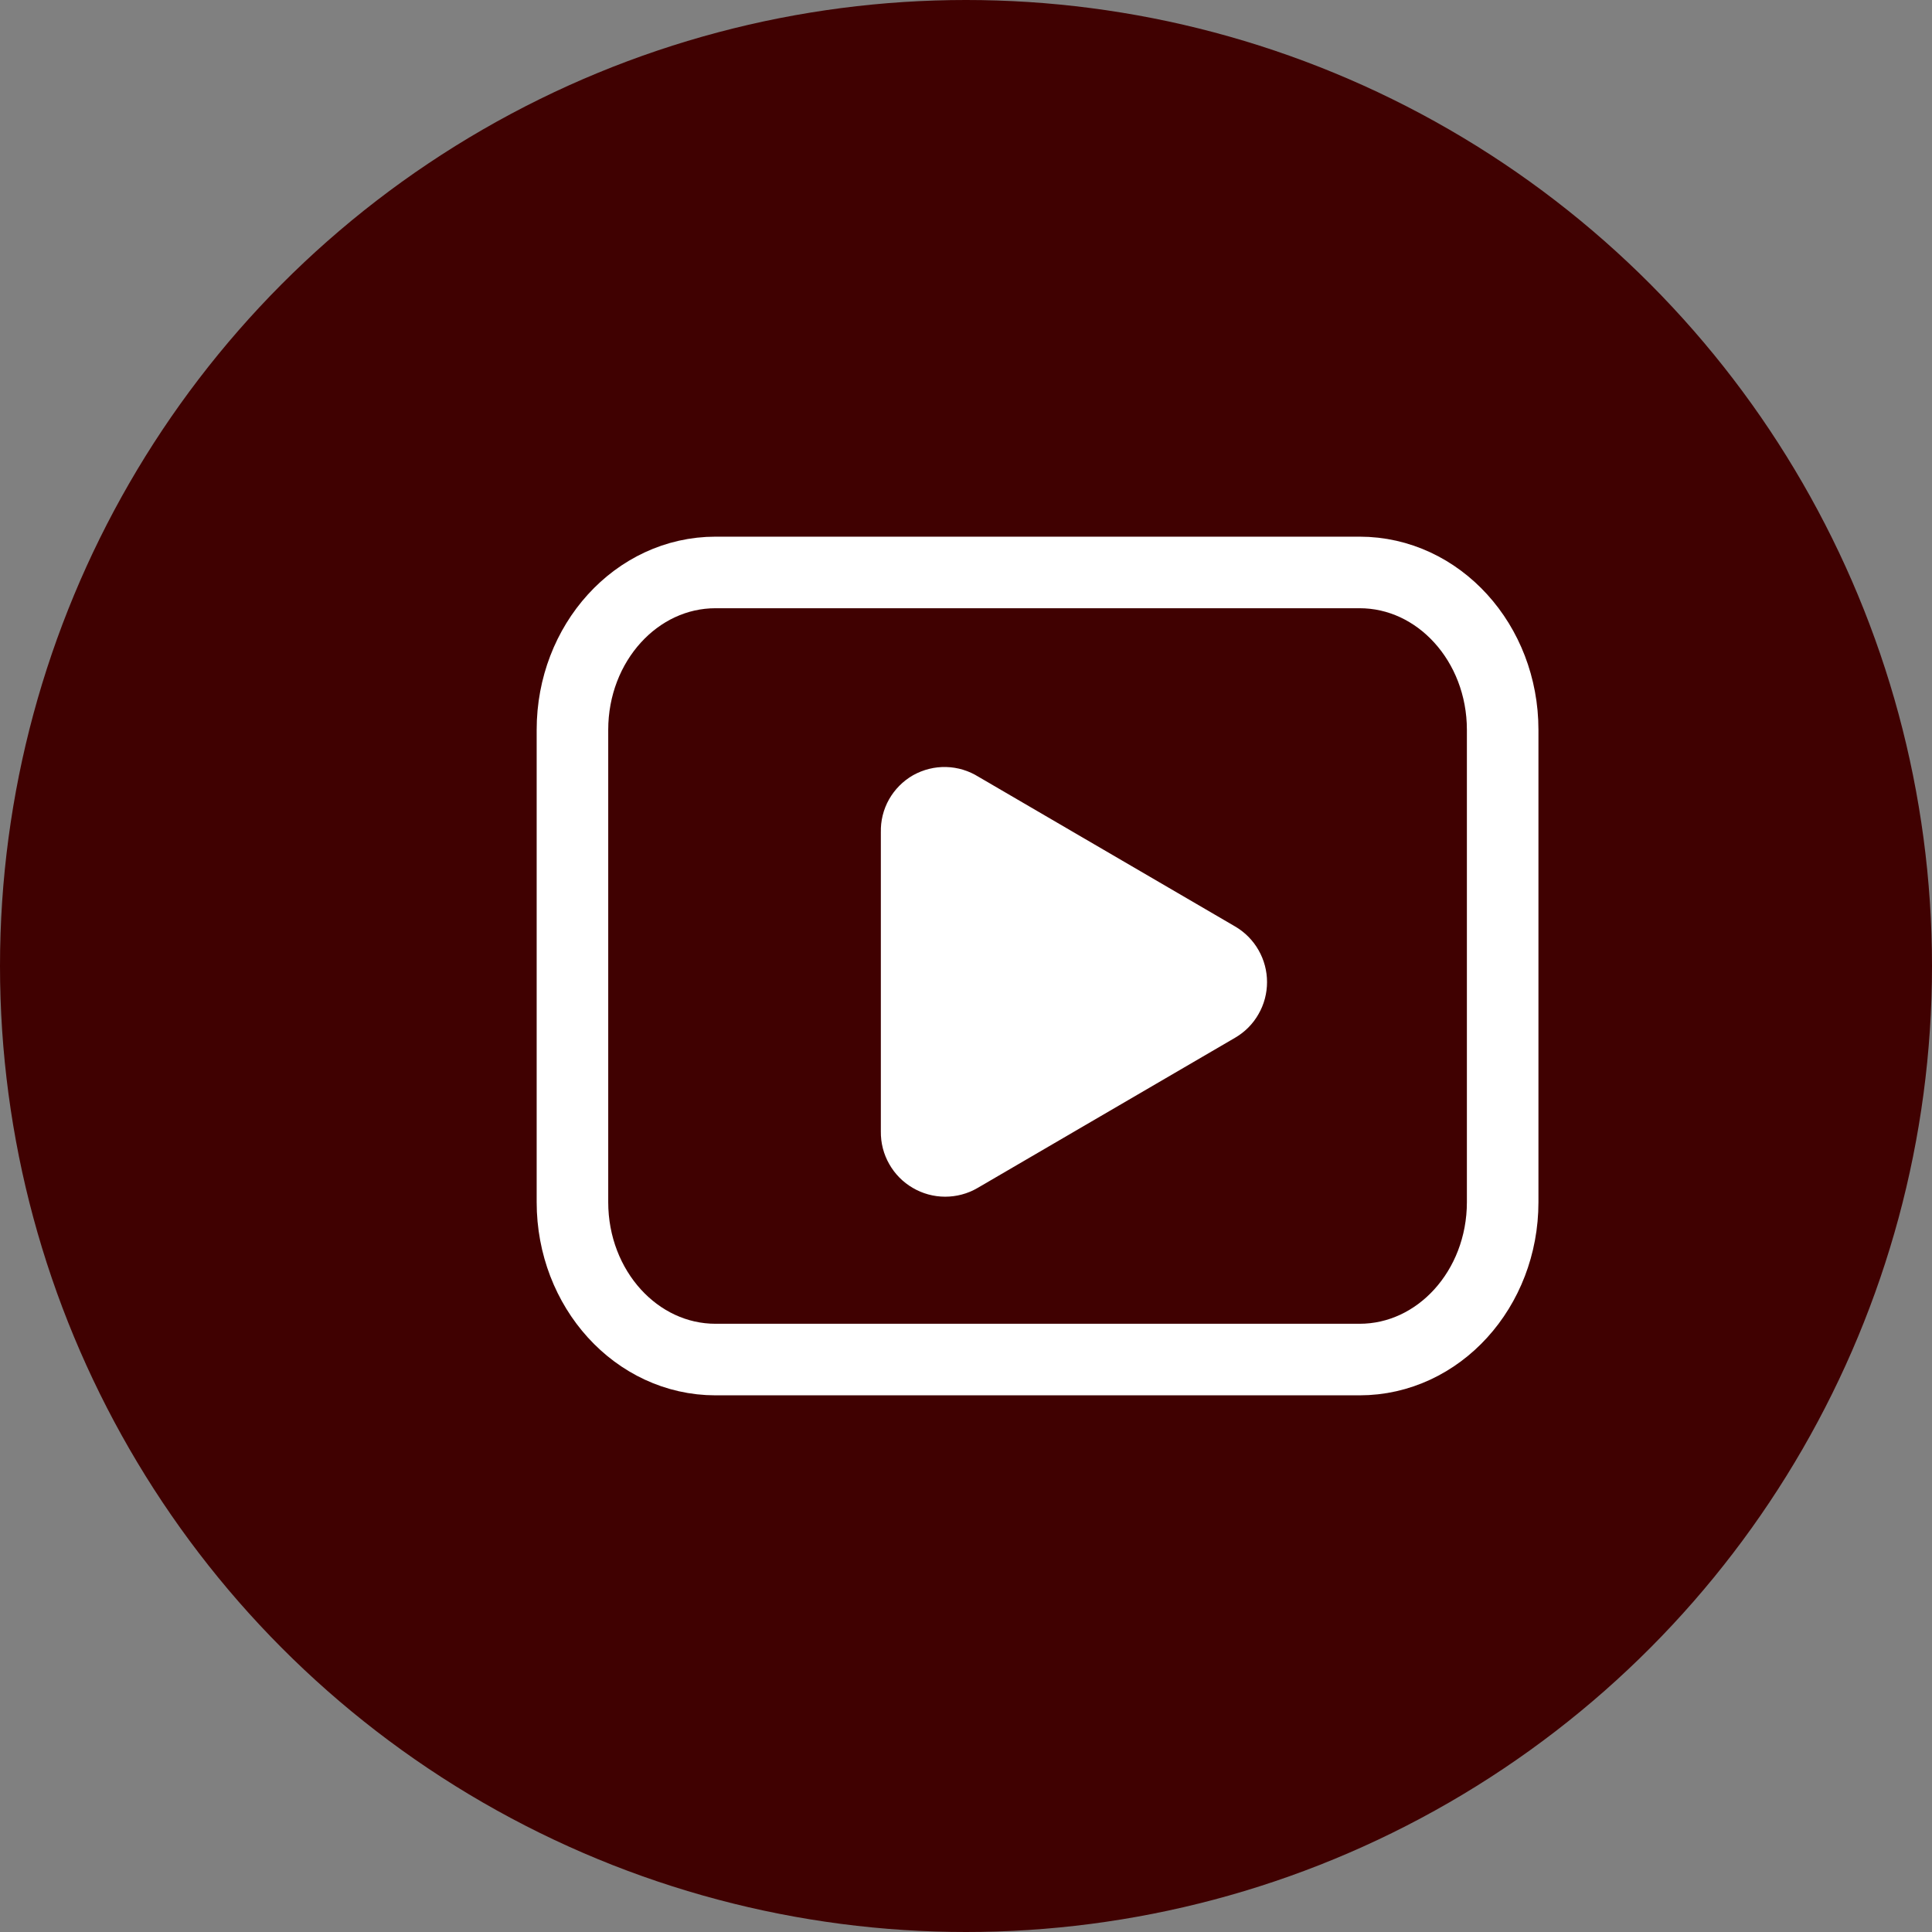 <svg width="27" height="27" viewBox="0 0 27 27" fill="none" xmlns="http://www.w3.org/2000/svg">
<rect x="0" y="0" width="27" height="27" fill="#808080" stroke="none"/>
<circle cx="13.5" cy="13.5" r="13.5" fill="#400101"/>
<g clip-path="url(#clip0_952_20395)">
<path d="M19 8H10C8.895 8 8 8.985 8 10.2V16.8C8 18.015 8.895 19 10 19H19C20.105 19 21 18.015 21 16.8V10.2C21 8.985 20.105 8 19 8Z" stroke="white" stroke-linecap="round" stroke-linejoin="round"/>
<path d="M12.81 15.82V11.62C12.808 11.549 12.825 11.479 12.86 11.417C12.895 11.356 12.946 11.304 13.007 11.269C13.069 11.235 13.139 11.217 13.21 11.219C13.281 11.221 13.35 11.242 13.41 11.28L17.01 13.38C17.07 13.415 17.12 13.466 17.154 13.526C17.189 13.587 17.207 13.655 17.207 13.725C17.207 13.795 17.189 13.864 17.154 13.924C17.12 13.985 17.07 14.035 17.01 14.07L13.41 16.17C13.349 16.206 13.279 16.224 13.209 16.224C13.138 16.224 13.069 16.205 13.008 16.169C12.947 16.134 12.897 16.083 12.862 16.021C12.827 15.96 12.809 15.891 12.81 15.82Z" fill="white" stroke="white" stroke-linecap="round" stroke-linejoin="round"/>
</g>
<defs>
<clipPath id="clip0_952_20395">
<rect width="14" height="14" fill="white" transform="translate(7.5 6.5)"/>
</clipPath>
</defs>
</svg>
